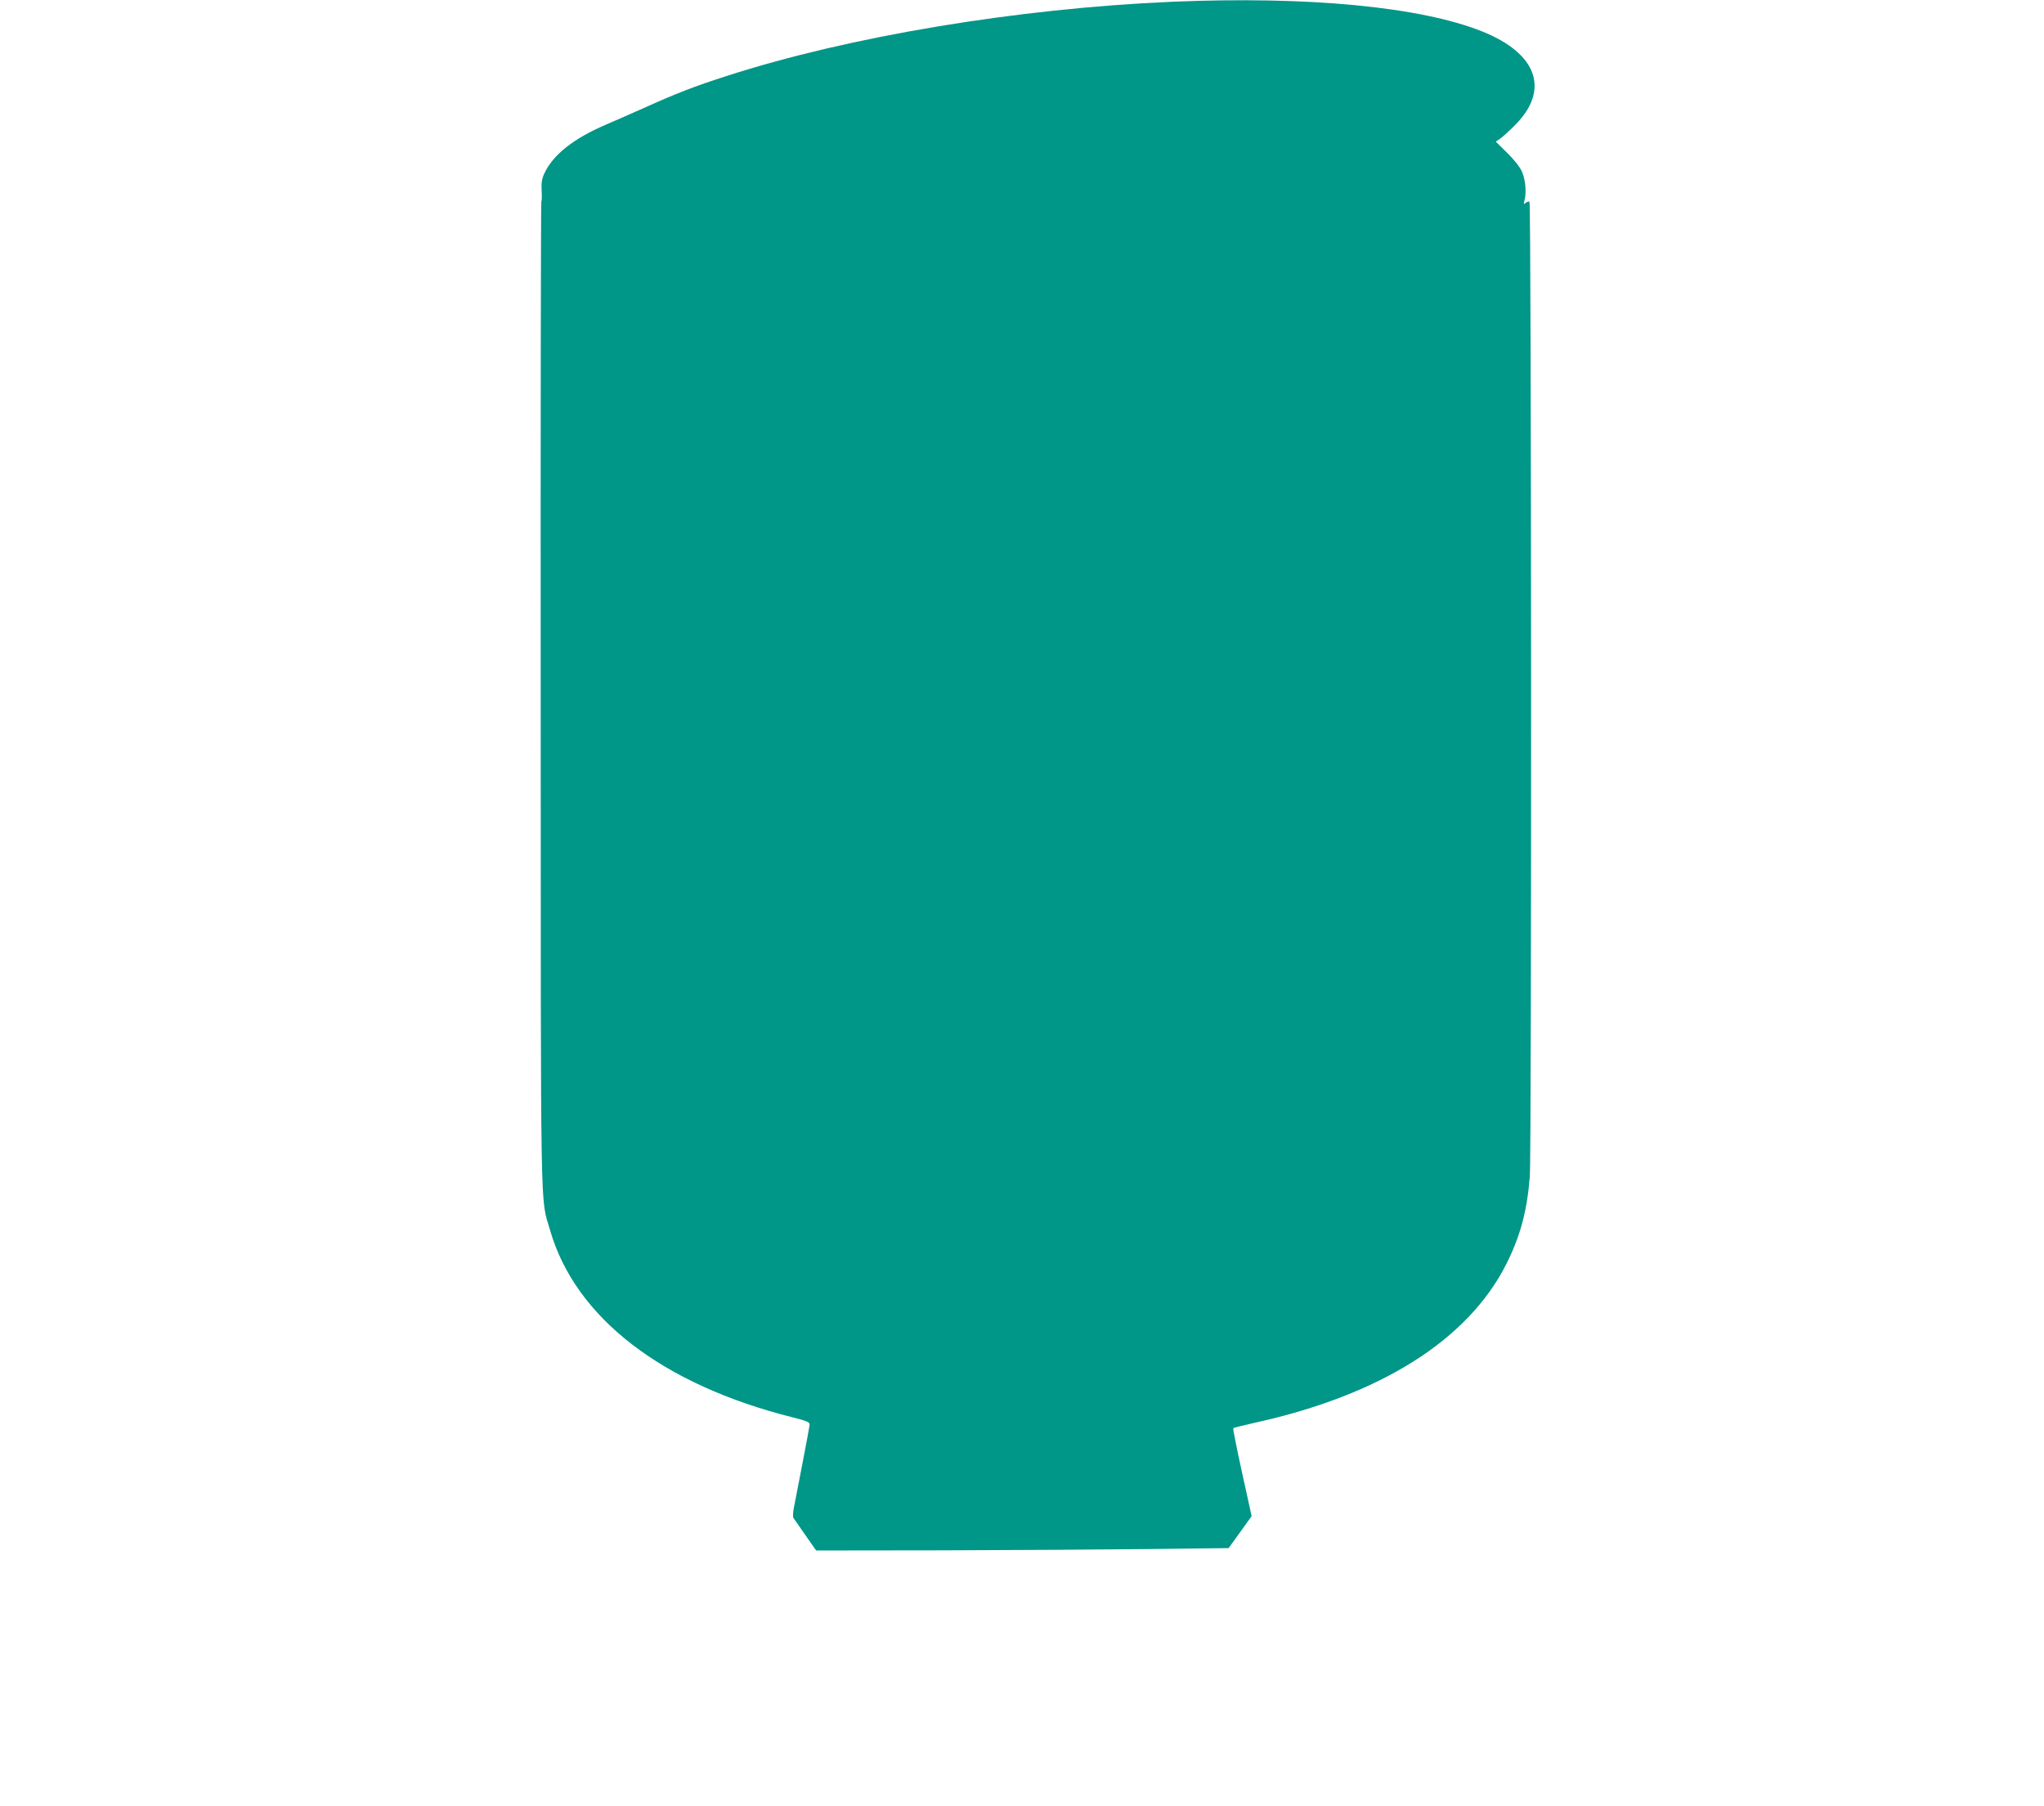 <?xml version="1.0" standalone="no"?>
<!DOCTYPE svg PUBLIC "-//W3C//DTD SVG 20010904//EN"
 "http://www.w3.org/TR/2001/REC-SVG-20010904/DTD/svg10.dtd">
<svg version="1.0" xmlns="http://www.w3.org/2000/svg"
 width="1280pt" height="1131pt" viewBox="0 0 1280 1131"
 preserveAspectRatio="xMidYMid meet">
<g transform="translate(0,1131) scale(0.1,-0.1)"
fill="#009688" stroke="none">
<path d="M7340 11299 c-971 -42 -2023 -217 -2790 -465 -203 -65 -320 -111
-515 -199 -77 -34 -180 -80 -230 -101 -211 -89 -343 -193 -397 -312 -15 -32
-19 -60 -16 -108 2 -35 1 -64 -2 -64 -3 0 -5 -1387 -4 -3083 1 -3386 -4 -3145
59 -3362 158 -547 702 -966 1518 -1171 84 -21 107 -30 107 -44 0 -9 -21 -122
-46 -251 -25 -129 -49 -254 -54 -279 -4 -24 -5 -49 -2 -55 3 -5 37 -54 75
-108 l68 -97 792 1 c436 1 1017 5 1291 8 l500 6 72 100 72 100 -60 273 c-33
150 -58 276 -55 278 3 3 64 18 135 34 789 174 1336 519 1576 996 86 172 129
329 146 546 12 152 10 6091 -2 6104 -4 4 -15 1 -23 -6 -14 -12 -15 -10 -8 16
13 50 6 128 -16 179 -13 29 -49 75 -93 118 l-71 70 29 20 c16 11 57 49 92 84
219 220 139 448 -206 586 -386 155 -1094 222 -1942 186z"/>
</g>
</svg>
